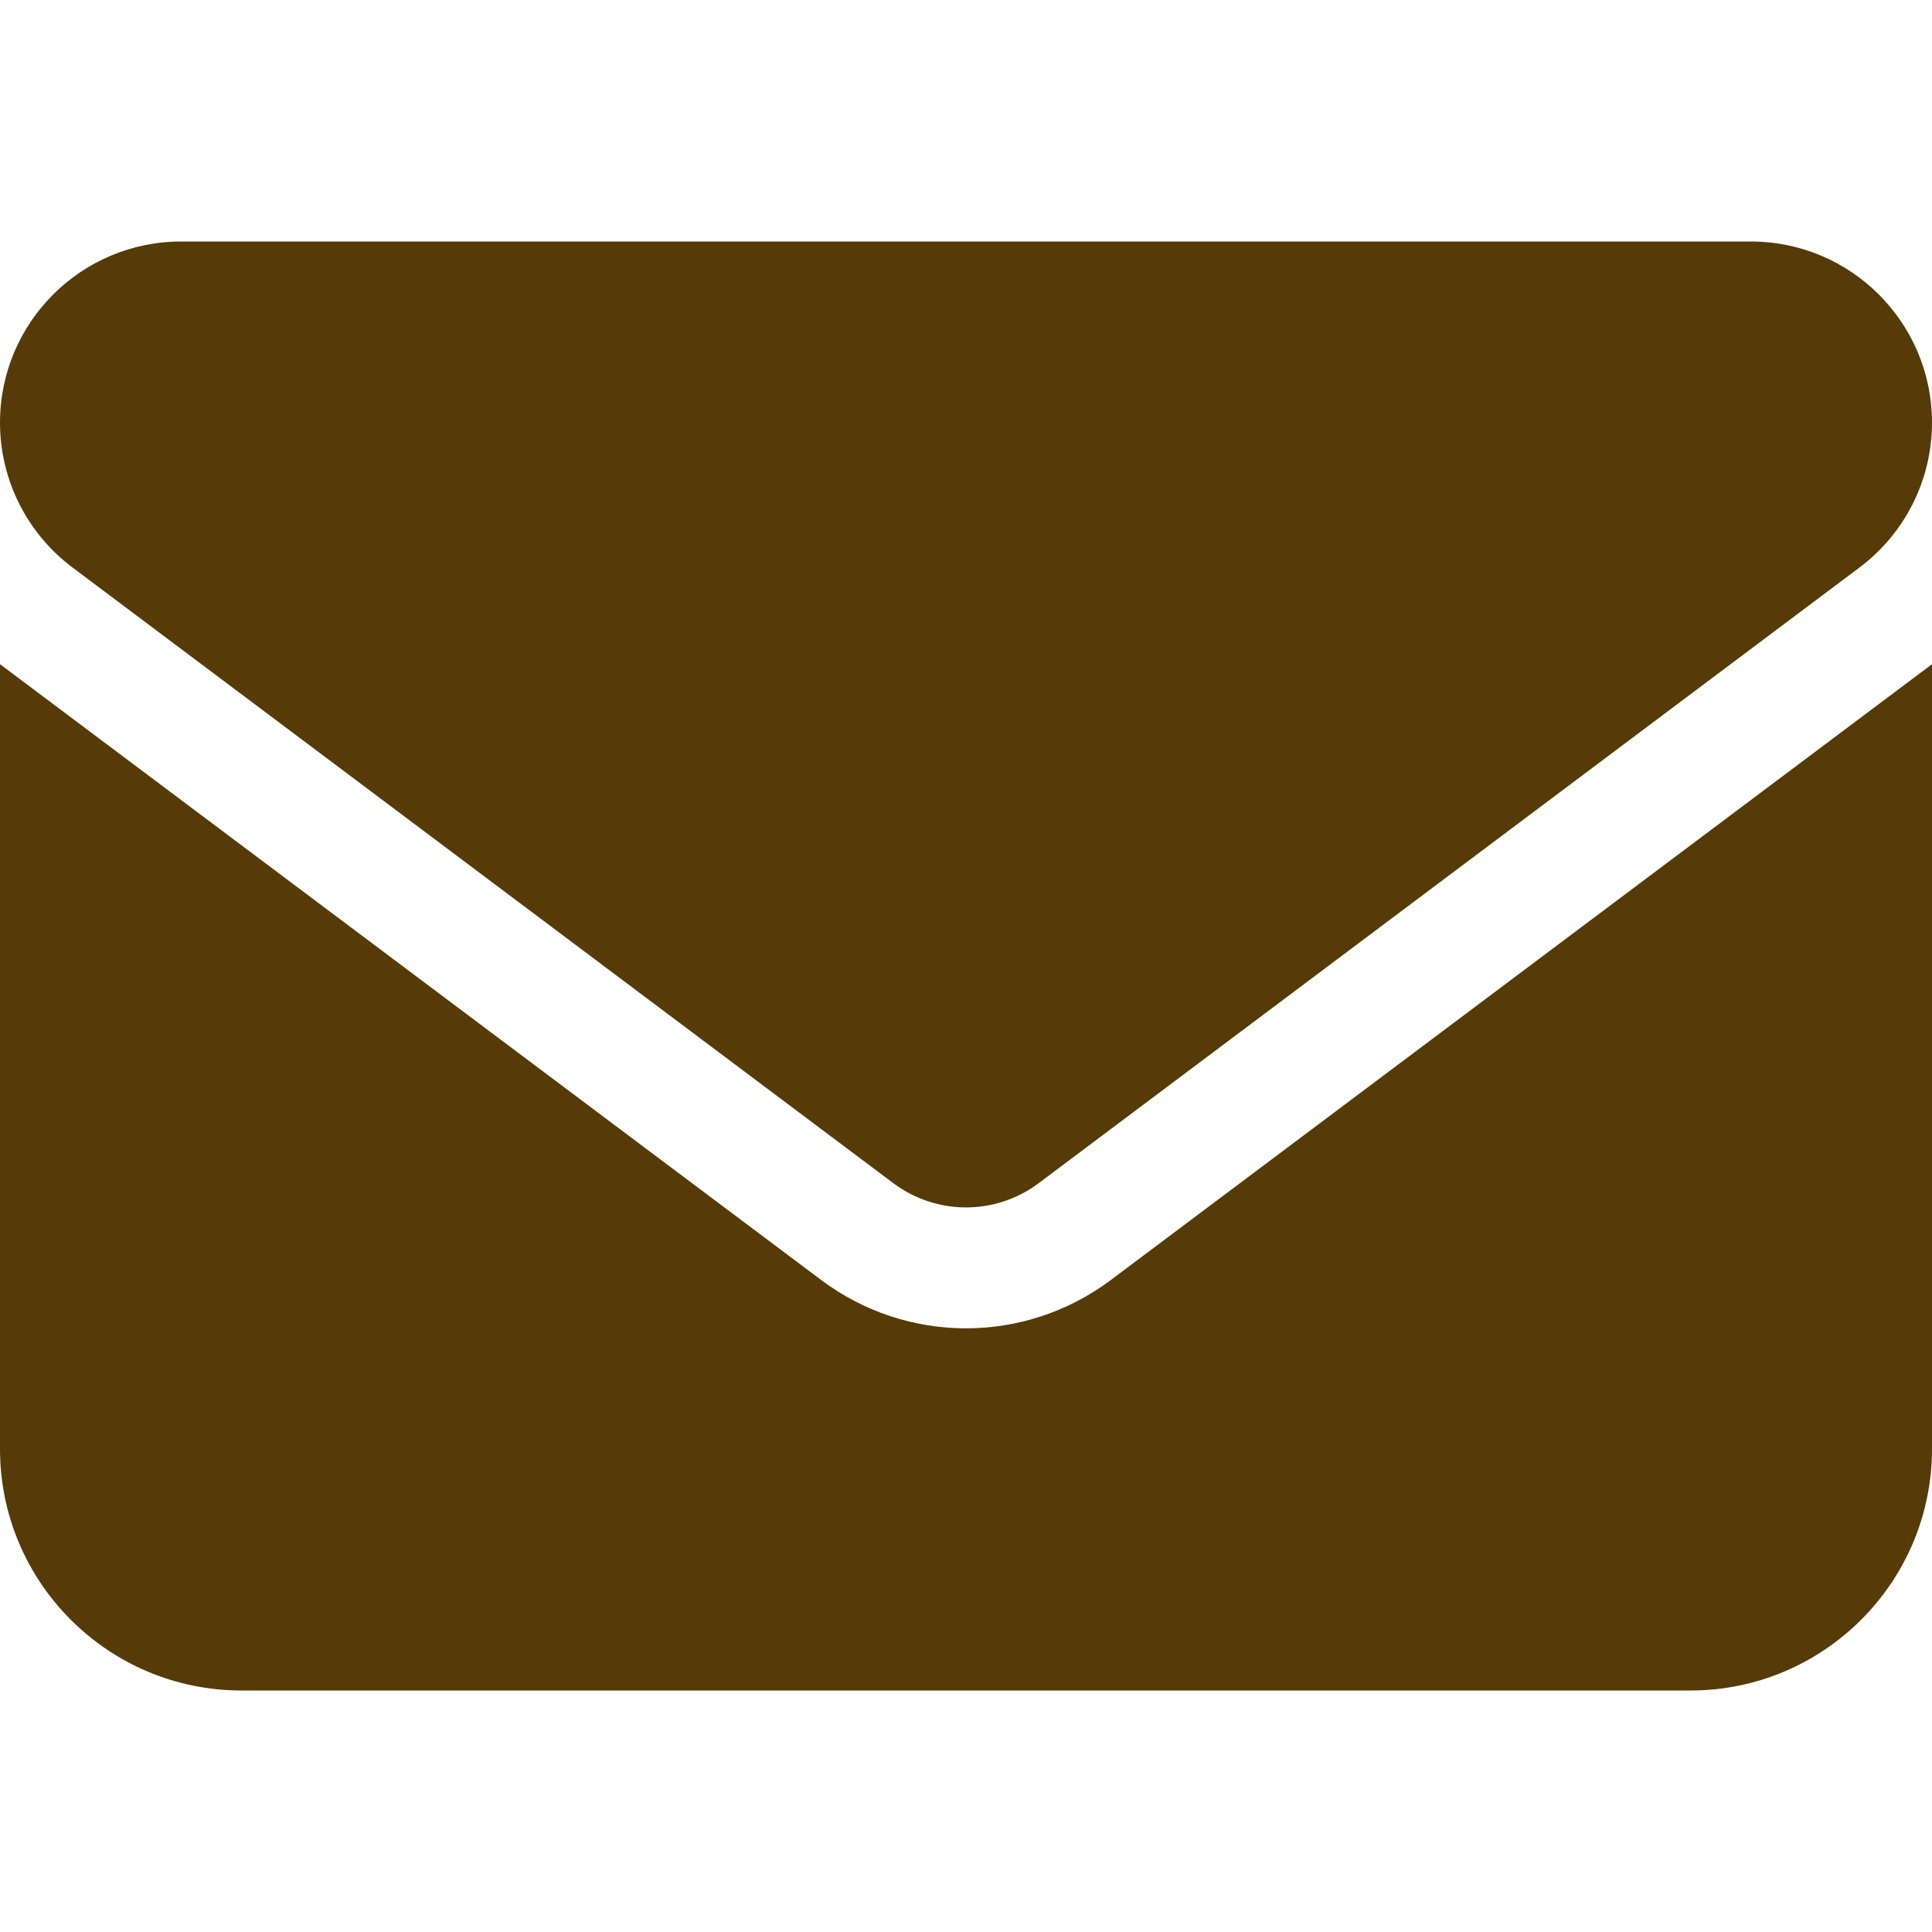 <svg width="18" height="18" viewBox="0 0 18 18" fill="none" xmlns="http://www.w3.org/2000/svg">
<path d="M16.312 2.25C17.244 2.25 18 3.006 18 3.938C18 4.468 17.75 4.968 17.325 5.287L9.675 11.025C9.274 11.324 8.726 11.324 8.325 11.025L0.675 5.287C0.25 4.968 0 4.468 0 3.938C0 3.006 0.756 2.25 1.688 2.25H16.312ZM7.65 11.925C8.452 12.526 9.548 12.526 10.35 11.925L18 6.188V13.5C18 14.741 16.991 15.75 15.75 15.75H2.25C1.007 15.75 0 14.741 0 13.5V6.188L7.65 11.925Z" fill="#563B08"/>
</svg>
